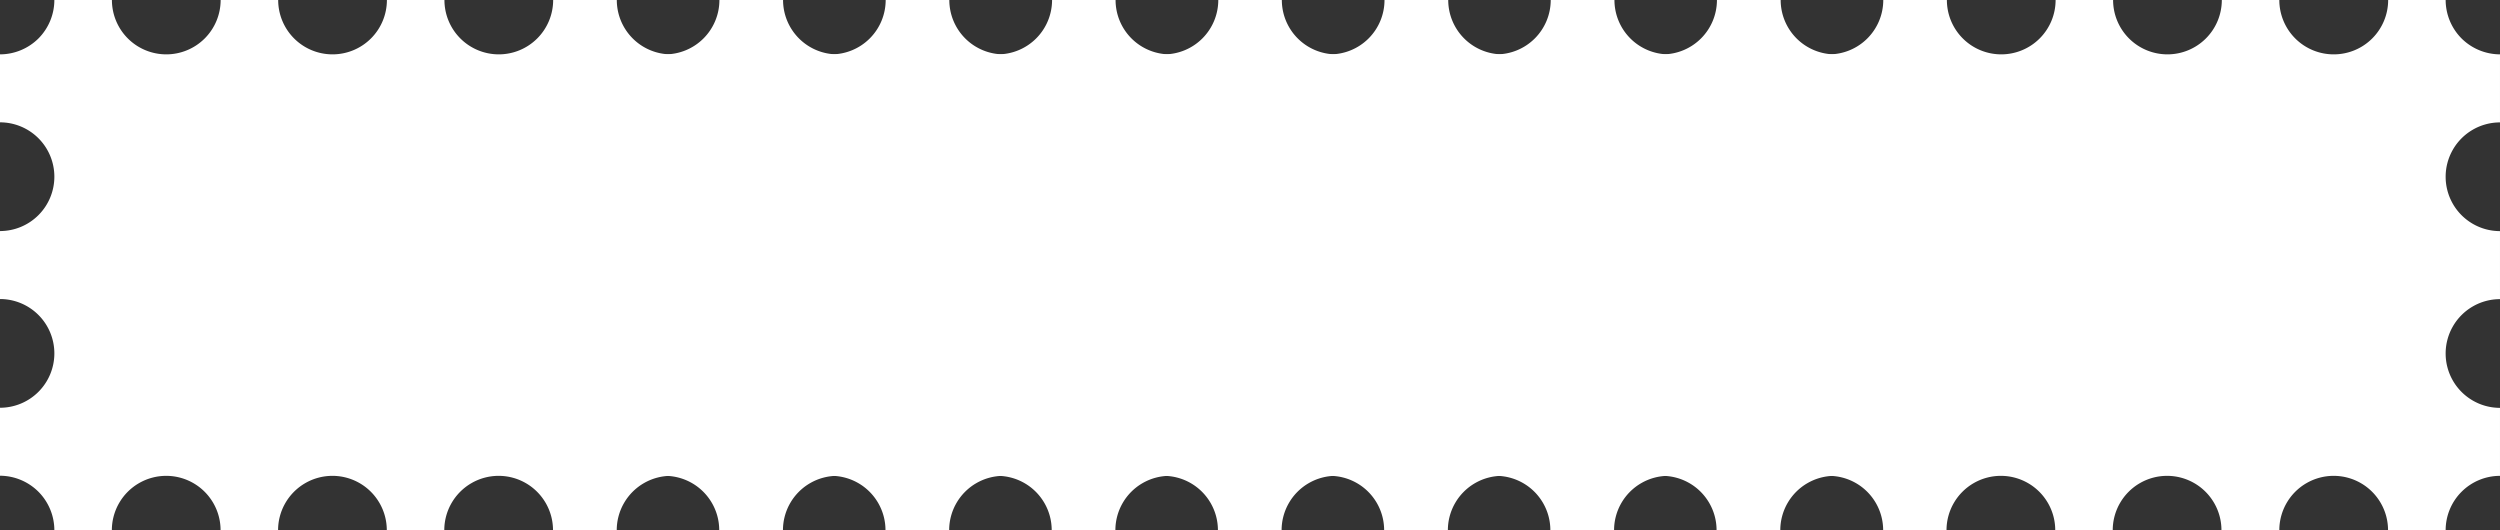 <svg xmlns="http://www.w3.org/2000/svg" xmlns:xlink="http://www.w3.org/1999/xlink" width="308.126" height="65.349" viewBox="0 0 308.126 65.349"><rect x="0" y="0" width="308.126" height="65.349" fill="#333333" stroke="none"/><defs><clipPath id="a"><rect width="245.898" height="65.349" fill="#fff"/></clipPath></defs><g transform="translate(-354.833 239.675)"><g transform="translate(354.833 -239.675)"><g clip-path="url(#a)"><path d="M245.9,58.647V50.269a6.7,6.7,0,1,1,0-13.4V28.486a6.7,6.7,0,1,1,0-13.4V6.7a6.749,6.749,0,0,1-4.74-1.963A6.749,6.749,0,0,1,239.2,0h-7.086a6.7,6.7,0,0,1-6.7,6.7A6.7,6.7,0,0,1,218.7,0h-7.087a6.7,6.7,0,0,1-6.7,6.7,6.7,6.7,0,0,1-6.7-6.7h-7.086a6.7,6.7,0,0,1-6.7,6.7,6.7,6.7,0,0,1-6.7-6.7h-7.086a6.7,6.7,0,0,1-6.7,6.7,6.7,6.7,0,0,1-6.7-6.7h-7.087a6.7,6.7,0,0,1-6.7,6.7,6.7,6.7,0,0,1-6.7-6.7h-7.086a6.7,6.7,0,0,1-6.7,6.7,6.7,6.7,0,0,1-6.7-6.7H109.16a6.7,6.7,0,0,1-6.7,6.7,6.7,6.7,0,0,1-6.7-6.7H88.668a6.7,6.7,0,0,1-6.7,6.7,6.7,6.7,0,0,1-6.7-6.7H68.177a6.7,6.7,0,0,1-6.7,6.7,6.7,6.7,0,0,1-6.7-6.7H47.686a6.7,6.7,0,0,1-6.7,6.7,6.7,6.7,0,0,1-6.7-6.7H27.194a6.7,6.7,0,0,1-6.7,6.7,6.7,6.7,0,0,1-6.7-6.7H6.7A6.749,6.749,0,0,1,4.74,4.74,6.749,6.749,0,0,1,0,6.7v8.378a6.7,6.7,0,0,1,6.7,6.7,6.7,6.7,0,0,1-6.7,6.7v8.378a6.7,6.7,0,0,1,6.7,6.7,6.7,6.7,0,0,1-6.7,6.7v8.378A6.749,6.749,0,0,1,4.74,60.61,6.749,6.749,0,0,1,6.7,65.349h7.086a6.7,6.7,0,0,1,13.4,0h7.087a6.7,6.7,0,0,1,13.4,0h7.086a6.7,6.7,0,0,1,13.4,0h7.086a6.7,6.7,0,0,1,13.4,0h7.087a6.7,6.7,0,0,1,13.405,0h7.086a6.7,6.7,0,0,1,13.4,0h7.086a6.7,6.7,0,0,1,13.4,0h7.087a6.7,6.7,0,0,1,13.4,0h7.086a6.7,6.7,0,0,1,13.4,0h7.086a6.7,6.7,0,0,1,13.4,0H218.7a6.7,6.7,0,0,1,13.4,0H239.2a6.7,6.7,0,0,1,6.7-6.7" fill="#fff"/></g></g><g transform="translate(417.06 -239.675)"><g clip-path="url(#a)"><path d="M245.9,58.647V50.269a6.7,6.7,0,1,1,0-13.4V28.486a6.7,6.7,0,1,1,0-13.4V6.7a6.749,6.749,0,0,1-4.74-1.963A6.749,6.749,0,0,1,239.2,0h-7.086a6.7,6.7,0,0,1-6.7,6.7A6.7,6.7,0,0,1,218.7,0h-7.087a6.7,6.7,0,0,1-6.7,6.7,6.7,6.7,0,0,1-6.7-6.7h-7.086a6.7,6.7,0,0,1-6.7,6.7,6.7,6.7,0,0,1-6.7-6.7h-7.086a6.7,6.7,0,0,1-6.7,6.7,6.7,6.7,0,0,1-6.7-6.7h-7.087a6.7,6.7,0,0,1-6.7,6.7,6.7,6.7,0,0,1-6.7-6.7h-7.086a6.7,6.7,0,0,1-6.7,6.7,6.7,6.7,0,0,1-6.7-6.7H109.16a6.7,6.7,0,0,1-6.7,6.7,6.7,6.7,0,0,1-6.7-6.7H88.668a6.7,6.7,0,0,1-6.7,6.7,6.7,6.7,0,0,1-6.7-6.7H68.177a6.7,6.7,0,0,1-6.7,6.7,6.7,6.7,0,0,1-6.7-6.7H47.686a6.7,6.7,0,0,1-6.7,6.7,6.7,6.7,0,0,1-6.7-6.7H27.194a6.7,6.7,0,0,1-6.7,6.7,6.7,6.7,0,0,1-6.7-6.7H6.7A6.749,6.749,0,0,1,4.74,4.74,6.749,6.749,0,0,1,0,6.7v8.378a6.7,6.7,0,0,1,6.7,6.7,6.7,6.7,0,0,1-6.7,6.7v8.378a6.7,6.7,0,0,1,6.7,6.7,6.7,6.7,0,0,1-6.7,6.7v8.378A6.749,6.749,0,0,1,4.74,60.61,6.749,6.749,0,0,1,6.7,65.349h7.086a6.7,6.7,0,0,1,13.4,0h7.087a6.7,6.7,0,0,1,13.4,0h7.086a6.7,6.7,0,0,1,13.4,0h7.086a6.7,6.7,0,0,1,13.4,0h7.087a6.7,6.7,0,0,1,13.405,0h7.086a6.7,6.7,0,0,1,13.4,0h7.086a6.7,6.7,0,0,1,13.4,0h7.087a6.7,6.7,0,0,1,13.4,0h7.086a6.7,6.7,0,0,1,13.4,0h7.086a6.7,6.7,0,0,1,13.4,0H218.7a6.7,6.7,0,0,1,13.4,0H239.2a6.7,6.7,0,0,1,6.7-6.7" fill="#fff"/></g></g></g></svg>